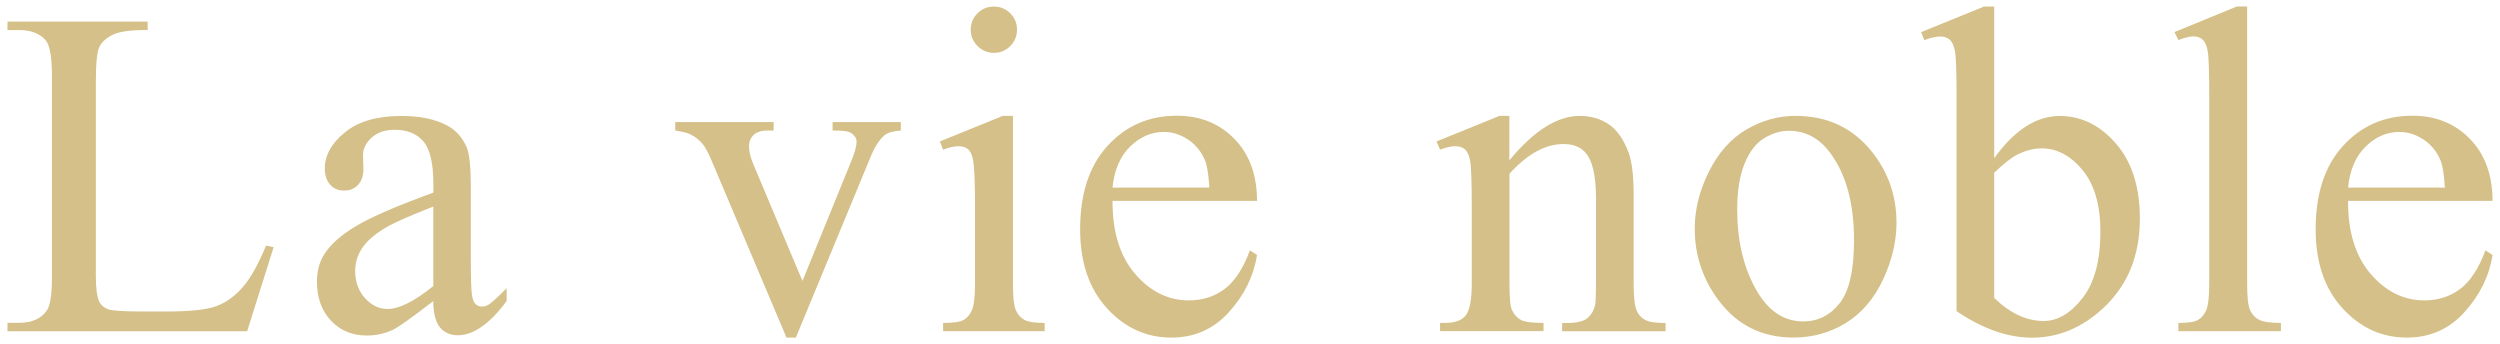 <?xml version="1.0" encoding="UTF-8"?><svg id="La_vie_noble" xmlns="http://www.w3.org/2000/svg" viewBox="0 0 385 53"><defs><style>.cls-1{fill:#d4c088;}</style></defs><path class="cls-1" d="m40.98,37.82l1.16.25-4.08,12.94H1.15v-1.3h1.79c2.02,0,3.46-.66,4.32-1.97.49-.75.74-2.48.74-5.2V11.77c0-2.98-.33-4.84-.98-5.59-.91-1.03-2.27-1.55-4.08-1.55h-1.79v-1.3h21.59v1.3c-2.53-.02-4.31.21-5.33.7s-1.72,1.11-2.09,1.86c-.38.75-.56,2.54-.56,5.38v29.95c0,1.95.19,3.28.56,4.01.28.49.71.86,1.3,1.09.58.23,2.41.35,5.48.35h3.48c3.66,0,6.22-.27,7.7-.81,1.48-.54,2.82-1.49,4.04-2.87,1.22-1.37,2.44-3.53,3.66-6.49Z"/><path class="cls-1" d="m66.73,46.36c-3.3,2.55-5.38,4.03-6.22,4.43-1.27.59-2.61.88-4.04.88-2.23,0-4.06-.76-5.5-2.29-1.44-1.52-2.16-3.53-2.16-6.01,0-1.57.35-2.93,1.05-4.08.96-1.59,2.63-3.09,5.01-4.5,2.38-1.41,6.33-3.12,11.87-5.13v-1.27c0-3.21-.51-5.41-1.53-6.61s-2.5-1.79-4.45-1.79c-1.48,0-2.65.4-3.52,1.2-.89.8-1.34,1.71-1.34,2.74l.07,2.04c0,1.08-.28,1.91-.83,2.5-.55.59-1.27.88-2.16.88s-1.58-.3-2.13-.91c-.55-.61-.83-1.44-.83-2.5,0-2.02,1.03-3.87,3.09-5.55,2.06-1.69,4.96-2.53,8.68-2.53,2.86,0,5.2.48,7.03,1.44,1.38.73,2.4,1.86,3.06,3.41.42,1.01.63,3.07.63,6.19v10.93c0,3.07.06,4.95.18,5.64.12.69.31,1.16.58,1.39.27.23.58.35.93.35.37,0,.7-.08.98-.25.49-.3,1.44-1.16,2.85-2.57v1.97c-2.62,3.52-5.13,5.27-7.52,5.27-1.15,0-2.06-.4-2.74-1.2-.68-.8-1.03-2.16-1.05-4.08Zm0-2.29v-12.27c-3.54,1.41-5.82,2.4-6.86,2.99-1.85,1.03-3.18,2.11-3.97,3.23-.8,1.12-1.2,2.36-1.2,3.69,0,1.69.5,3.09,1.51,4.2,1.01,1.11,2.17,1.67,3.48,1.67,1.78,0,4.12-1.17,7.03-3.52Z"/><path class="cls-1" d="m103.99,18.8h15.15v1.3h-.98c-.91,0-1.61.22-2.09.67-.48.45-.72,1.04-.72,1.79,0,.82.25,1.79.74,2.92l7.49,17.79,7.52-18.46c.54-1.31.81-2.31.81-2.99,0-.33-.09-.6-.28-.81-.26-.35-.59-.59-.98-.72-.4-.13-1.21-.19-2.43-.19v-1.3h10.51v1.3c-1.22.09-2.06.34-2.53.74-.82.7-1.56,1.88-2.21,3.52l-11.43,27.63h-1.44l-11.5-27.18c-.52-1.27-1.01-2.17-1.48-2.72-.47-.55-1.07-1.01-1.79-1.39-.4-.21-1.18-.41-2.36-.6v-1.3Z"/><path class="cls-1" d="m155.99,17.85v25.87c0,2.02.15,3.36.44,4.03s.73,1.17,1.3,1.49c.57.33,1.62.49,3.15.49v1.27h-15.64v-1.27c1.57,0,2.62-.15,3.16-.46.54-.3.97-.81,1.28-1.51s.47-2.05.47-4.04v-12.41c0-3.49-.11-5.75-.32-6.79-.16-.75-.42-1.27-.77-1.56-.35-.29-.83-.44-1.44-.44-.66,0-1.45.18-2.39.53l-.49-1.27,9.7-3.94h1.55Zm-2.92-16.84c.98,0,1.82.35,2.51,1.04.69.69,1.04,1.53,1.04,2.51s-.35,1.83-1.04,2.53-1.53,1.05-2.51,1.05-1.83-.35-2.53-1.05-1.05-1.55-1.05-2.53.35-1.82,1.04-2.51c.69-.69,1.54-1.04,2.55-1.04Z"/><path class="cls-1" d="m171.33,30.93c-.02,4.78,1.14,8.53,3.48,11.25,2.34,2.72,5.1,4.08,8.26,4.08,2.11,0,3.94-.58,5.5-1.74,1.56-1.16,2.87-3.15,3.92-5.96l1.09.7c-.49,3.21-1.92,6.13-4.29,8.77-2.37,2.64-5.33,3.96-8.89,3.96-3.87,0-7.18-1.51-9.93-4.52-2.75-3.01-4.13-7.06-4.13-12.15,0-5.51,1.41-9.8,4.24-12.88,2.82-3.08,6.37-4.62,10.63-4.62,3.61,0,6.57,1.19,8.89,3.57,2.32,2.38,3.48,5.56,3.48,9.54h-22.25Zm0-2.04h14.91c-.12-2.06-.36-3.52-.74-4.36-.59-1.31-1.46-2.34-2.62-3.09-1.16-.75-2.37-1.12-3.64-1.12-1.95,0-3.69.76-5.22,2.27-1.54,1.51-2.43,3.62-2.69,6.31Z"/><path class="cls-1" d="m232.46,24.67c3.77-4.55,7.37-6.82,10.79-6.82,1.76,0,3.27.44,4.54,1.32s2.27,2.33,3.02,4.34c.51,1.41.77,3.56.77,6.47v13.75c0,2.04.16,3.42.49,4.15.26.59.67,1.04,1.25,1.37.57.33,1.63.49,3.18.49v1.27h-15.93v-1.27h.67c1.5,0,2.55-.23,3.15-.69s1.01-1.13,1.25-2.02c.09-.35.14-1.45.14-3.3v-13.18c0-2.93-.38-5.06-1.14-6.38-.76-1.32-2.04-1.99-3.85-1.99-2.79,0-5.57,1.52-8.33,4.57v16.98c0,2.18.13,3.53.39,4.04.33.68.78,1.18,1.35,1.49.57.32,1.74.47,3.5.47v1.27h-15.93v-1.27h.7c1.64,0,2.75-.42,3.32-1.25.57-.83.86-2.42.86-4.76v-11.95c0-3.87-.09-6.22-.26-7.07s-.45-1.42-.81-1.72c-.36-.3-.85-.46-1.46-.46-.66,0-1.44.18-2.36.53l-.53-1.27,9.7-3.94h1.51v6.82Z"/><path class="cls-1" d="m276.56,17.85c4.87,0,8.79,1.85,11.74,5.55,2.51,3.16,3.76,6.8,3.76,10.9,0,2.88-.69,5.8-2.07,8.75-1.38,2.95-3.29,5.18-5.71,6.68-2.43,1.5-5.13,2.25-8.1,2.25-4.85,0-8.71-1.93-11.57-5.8-2.41-3.26-3.62-6.91-3.62-10.97,0-2.95.73-5.89,2.2-8.81,1.46-2.92,3.39-5.07,5.78-6.47,2.39-1.39,4.92-2.09,7.59-2.09Zm-1.09,2.29c-1.24,0-2.49.37-3.74,1.11-1.25.74-2.27,2.03-3.04,3.88-.77,1.85-1.16,4.23-1.16,7.14,0,4.69.93,8.73,2.79,12.13,1.86,3.4,4.32,5.1,7.37,5.1,2.27,0,4.15-.94,5.62-2.81,1.48-1.88,2.21-5.1,2.21-9.67,0-5.72-1.23-10.22-3.69-13.5-1.67-2.25-3.79-3.38-6.36-3.38Z"/><path class="cls-1" d="m307.11,24.36c3.12-4.34,6.48-6.5,10.09-6.5,3.3,0,6.19,1.41,8.65,4.24,2.46,2.82,3.69,6.69,3.69,11.58,0,5.72-1.9,10.32-5.7,13.82-3.26,3-6.89,4.5-10.9,4.5-1.88,0-3.78-.34-5.71-1.02s-3.91-1.7-5.92-3.06V14.55c0-3.66-.09-5.91-.26-6.75s-.45-1.42-.83-1.72c-.38-.3-.84-.46-1.41-.46-.66,0-1.48.19-2.46.56l-.49-1.23,9.67-3.94h1.58v23.34Zm0,2.25v19.27c1.2,1.17,2.43,2.06,3.71,2.65,1.28.6,2.58.9,3.92.9,2.13,0,4.12-1.17,5.96-3.52,1.84-2.34,2.76-5.75,2.76-10.23,0-4.12-.92-7.29-2.76-9.51-1.84-2.21-3.93-3.32-6.28-3.32-1.24,0-2.48.32-3.73.95-.94.47-2.13,1.41-3.59,2.81Z"/><path class="cls-1" d="m346.06,1.01v42.71c0,2.02.15,3.35.44,4.01.29.66.74,1.16,1.35,1.49.61.34,1.75.51,3.41.51v1.27h-15.79v-1.27c1.48,0,2.48-.15,3.02-.46.54-.3.96-.81,1.27-1.51s.46-2.05.46-4.04V14.48c0-3.63-.08-5.87-.25-6.7-.16-.83-.43-1.4-.79-1.71-.36-.3-.83-.46-1.39-.46-.61,0-1.38.19-2.32.56l-.6-1.23,9.6-3.94h1.58Z"/><path class="cls-1" d="m361.6,30.93c-.02,4.78,1.14,8.53,3.48,11.25,2.34,2.72,5.1,4.08,8.26,4.08,2.11,0,3.94-.58,5.5-1.74s2.87-3.15,3.92-5.96l1.09.7c-.49,3.21-1.92,6.13-4.29,8.77s-5.33,3.96-8.89,3.96c-3.87,0-7.18-1.51-9.93-4.52-2.75-3.01-4.13-7.06-4.13-12.15,0-5.51,1.41-9.8,4.24-12.88,2.82-3.08,6.37-4.62,10.63-4.62,3.61,0,6.57,1.19,8.89,3.57,2.32,2.38,3.48,5.56,3.48,9.54h-22.25Zm0-2.04h14.91c-.12-2.06-.36-3.52-.74-4.36-.59-1.31-1.46-2.34-2.62-3.09-1.16-.75-2.37-1.12-3.64-1.12-1.95,0-3.69.76-5.22,2.27s-2.43,3.62-2.69,6.31Z"/></svg>